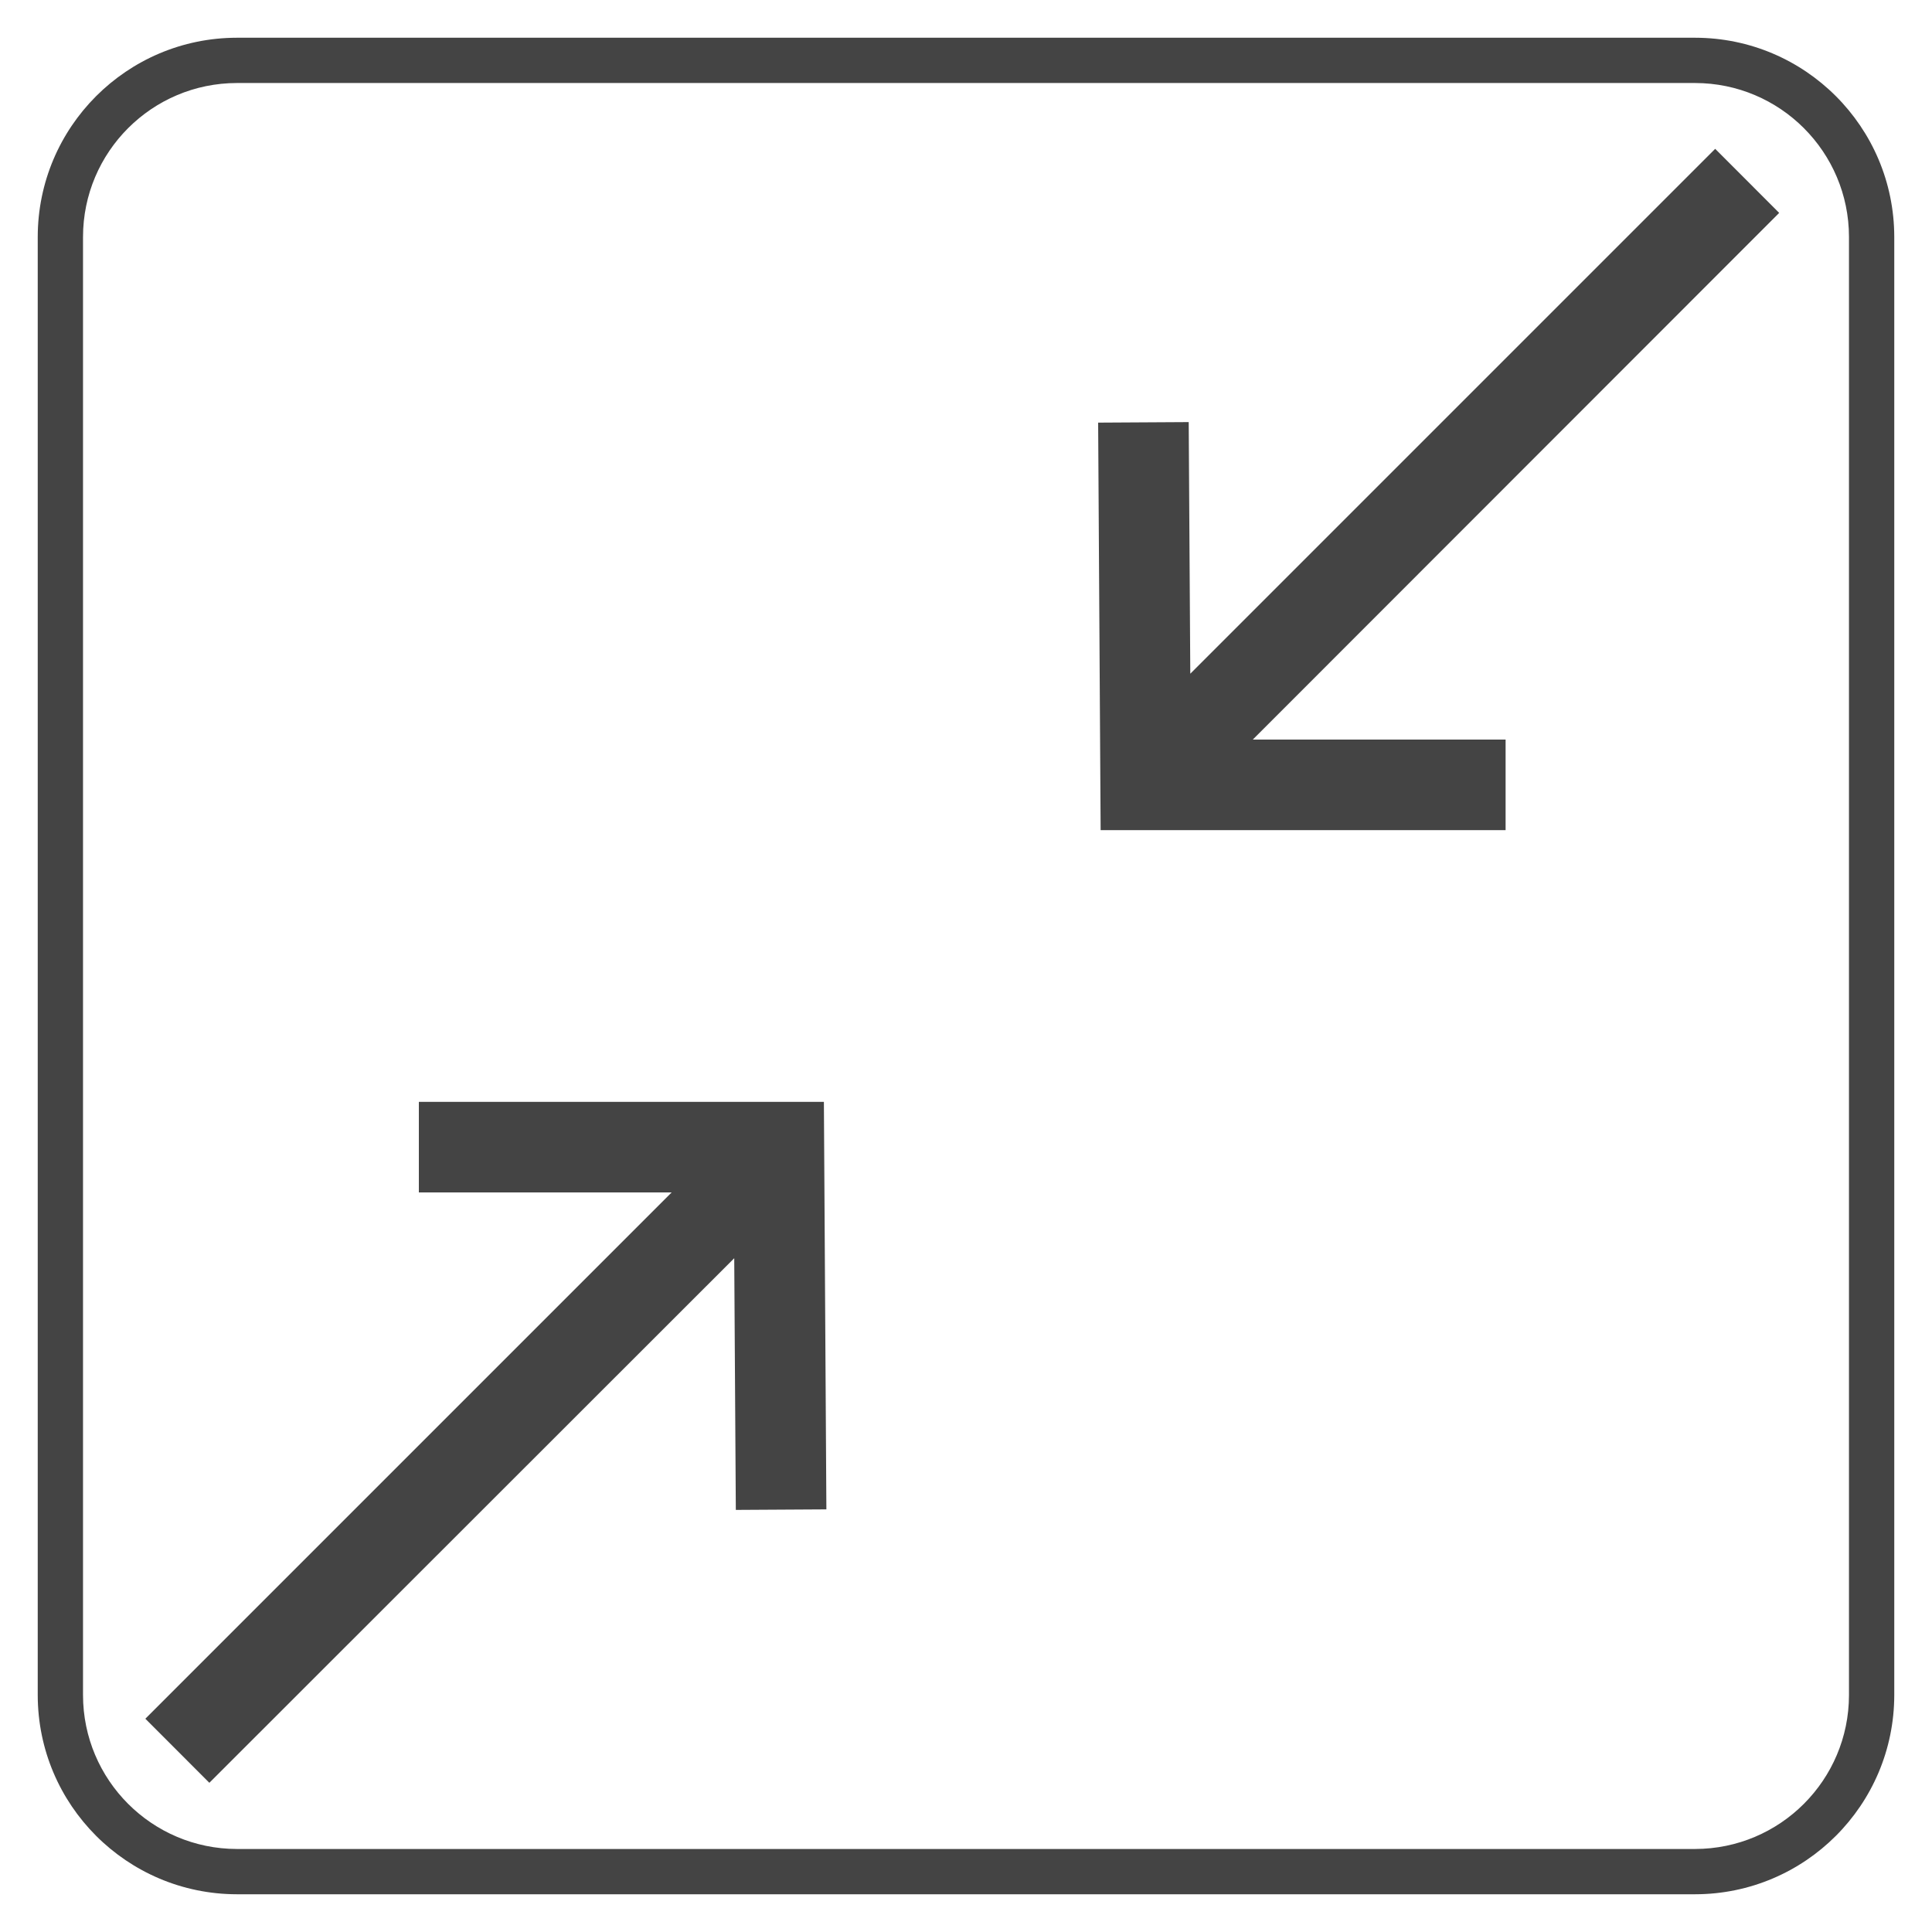 <?xml version='1.0' encoding='UTF-8' standalone='no'?><!-- Created with UBS Icon App (http://www.ubs.com/microsites/iconapp/) --><svg xmlns:svg='http://www.w3.org/2000/svg' xmlns='http://www.w3.org/2000/svg' width='256' height='256' viewBox='0 0 256 256' data-tags='Fullscreen Off'><g transform='translate(0,0)'><path d='M898.44 1004h-772.88c-58.272-0.068-105.492-47.288-105.56-105.553l-0-0.007v-772.88c0.068-58.272 47.288-105.492 105.553-105.56l772.887-0c58.272 0.068 105.492 47.288 105.56 105.553l0 0.007v772.88c-0.068 58.272-47.288 105.492-105.553 105.56l-0.007 0zM125.56 44c-45.026 0.046-81.514 36.534-81.56 81.556l-0 0.004v772.88c0.046 45.026 36.534 81.514 81.556 81.56l772.884 0c45.026-0.046 81.514-36.534 81.56-81.556l0-0.004v-772.88c-0.046-45.026-36.534-81.514-81.556-81.56l-0.004-0z ' transform='translate(0,0) scale(0.25,0.25)' fill='#444444' style='undefined'></path><path d='M110.96 944.92l-33.92-33.96 278.96-278.96h-134v-48h214.68l1.32 216-48 0.28-0.84-133.4zM798 440h-214.64l-1.32-216 48-0.28 0.84 133.36 278.2-278.2 33.92 33.96-279 279.16h134z ' transform='translate(0,0) scale(0.25,0.25)' fill='#444444' style='undefined'></path></g></svg>